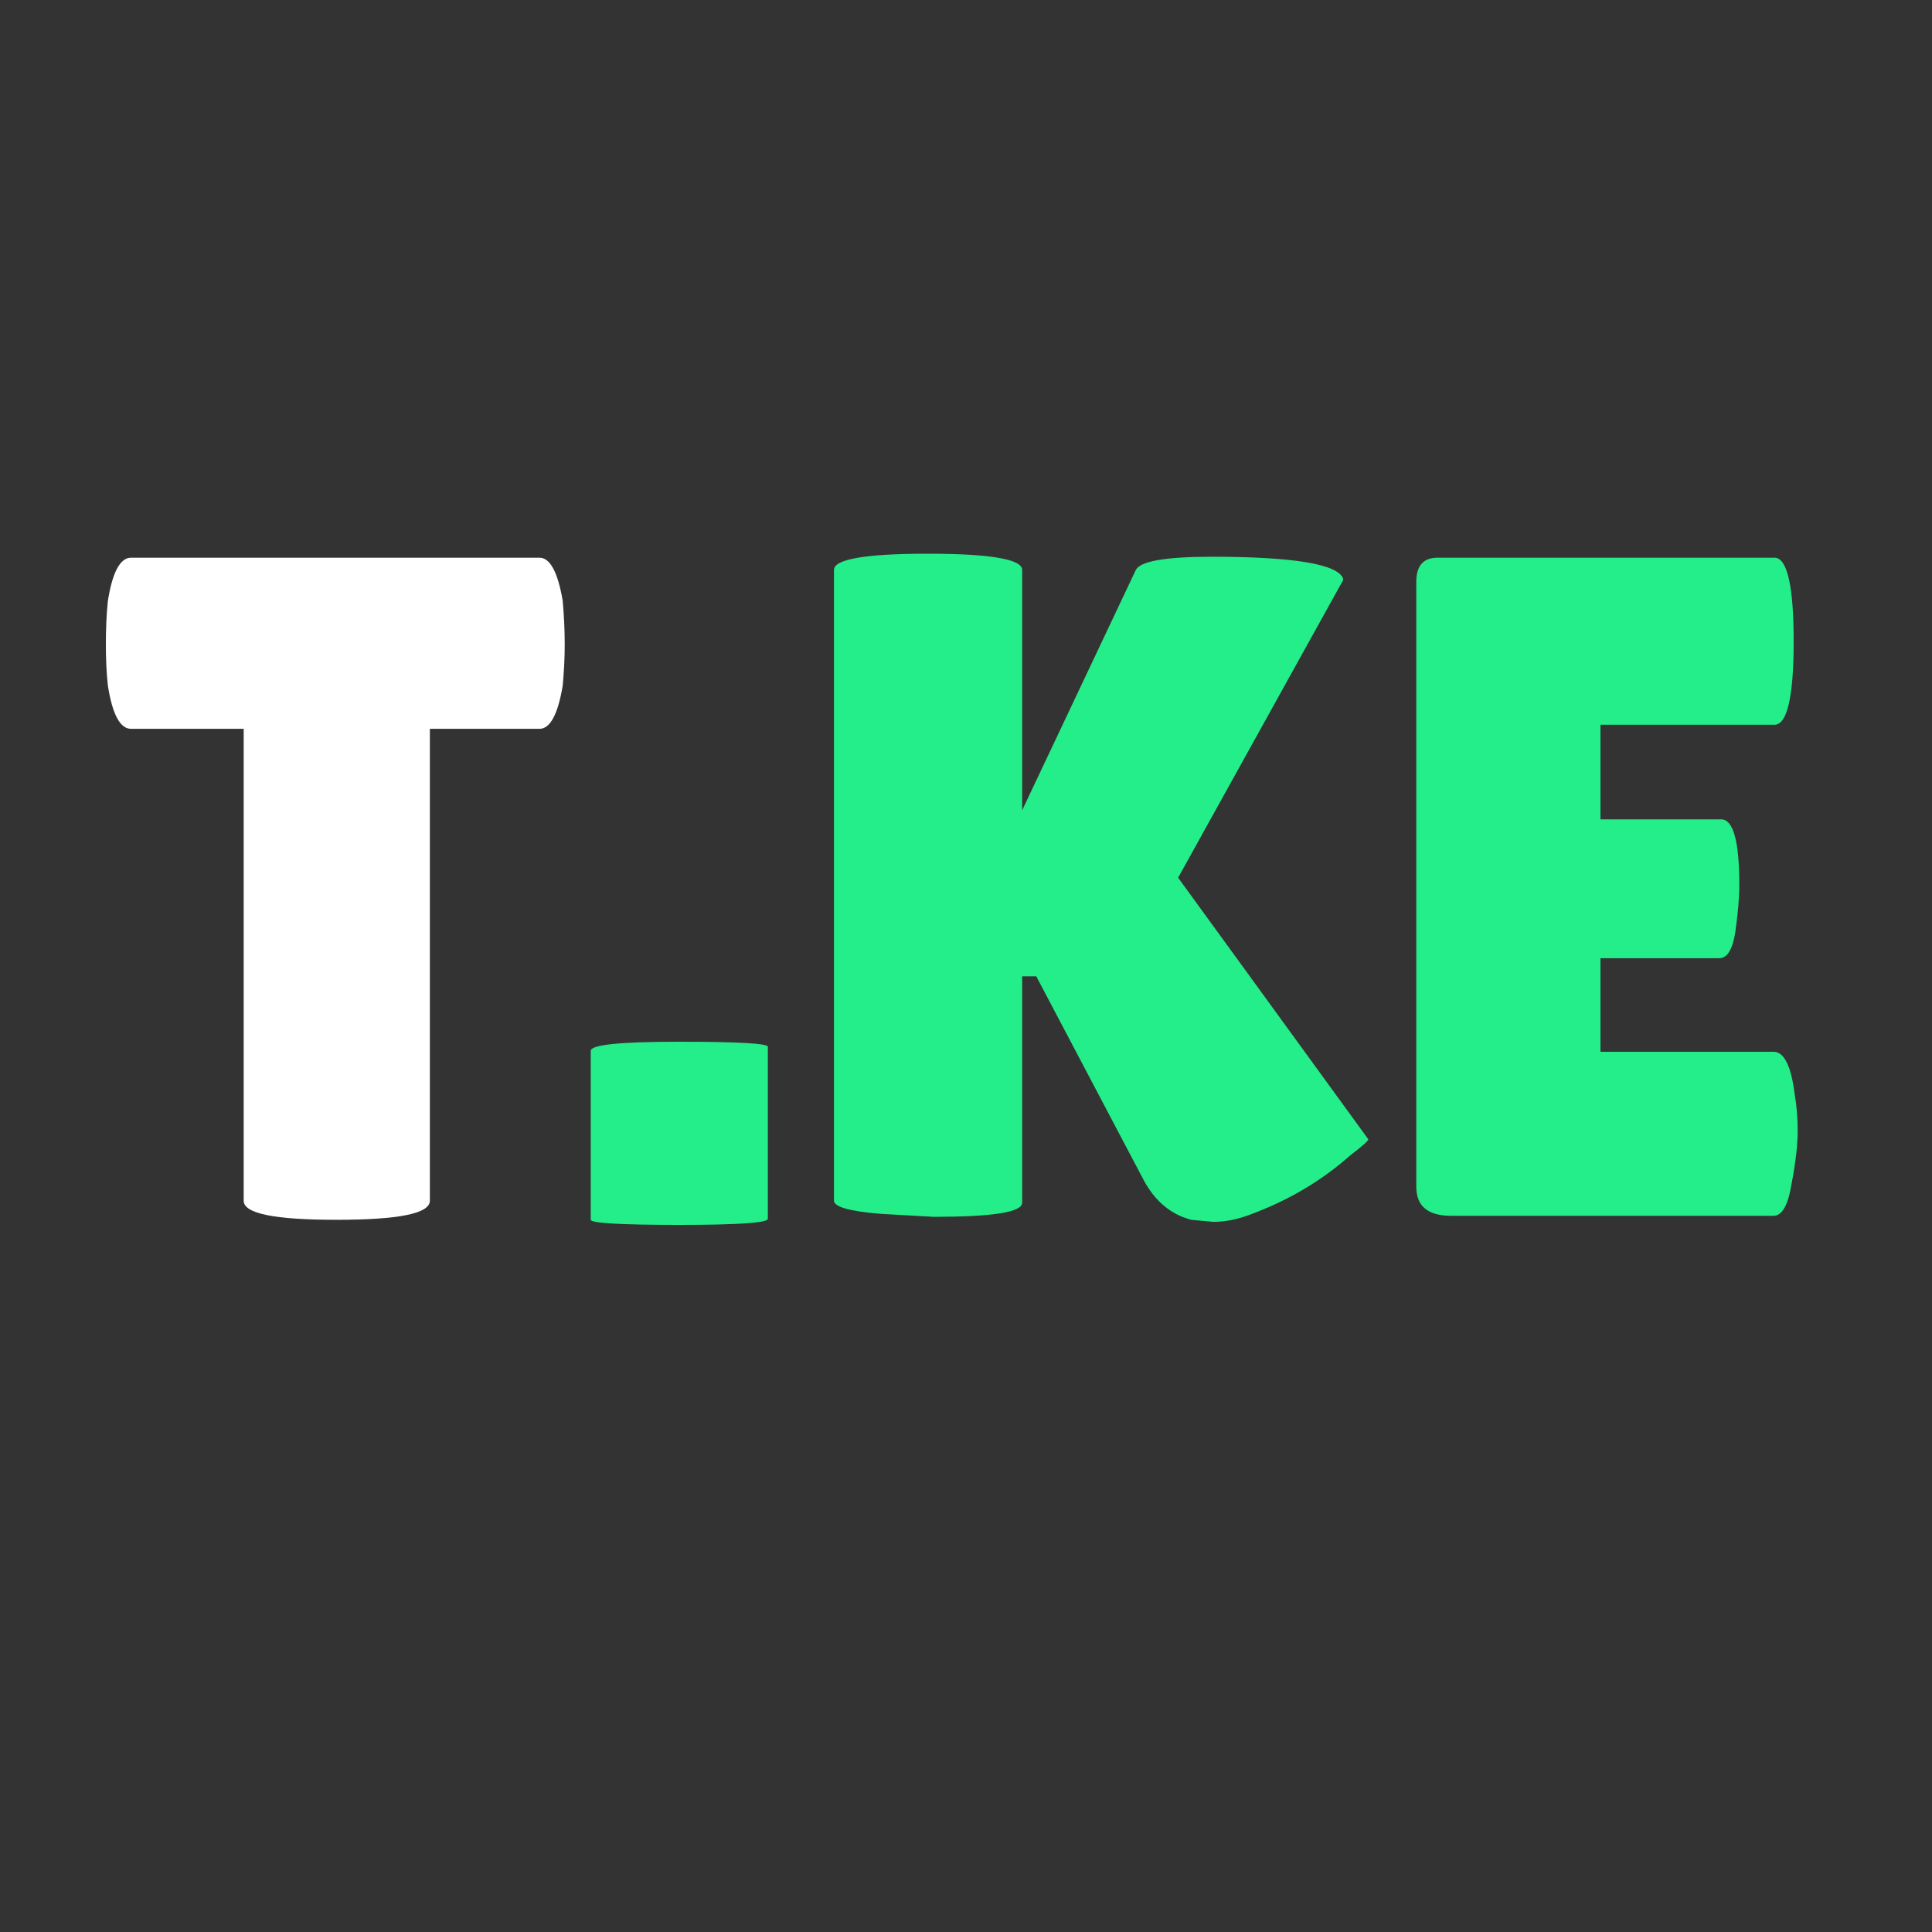 <svg xmlns="http://www.w3.org/2000/svg" xmlns:xlink="http://www.w3.org/1999/xlink" width="40" zoomAndPan="magnify" viewBox="0 0 30 30" height="40" preserveAspectRatio="xMidYMid meet" version="1.0"><rect x="0" y="0" width="30" height="30" fill="#333333" stroke="none"/><defs><g/></defs><g fill="#ffffff" fill-opacity="1"><g transform="translate(1.55, 18.879)"><g><path d="M 5.125 -0.234 C 5.125 -0.035 4.641 0.062 3.672 0.062 C 2.711 0.062 2.234 -0.035 2.234 -0.234 L 2.234 -7.562 L 0.484 -7.562 C 0.316 -7.562 0.195 -7.785 0.125 -8.234 C 0.102 -8.441 0.094 -8.656 0.094 -8.875 C 0.094 -9.102 0.102 -9.328 0.125 -9.547 C 0.195 -9.992 0.316 -10.219 0.484 -10.219 L 6.828 -10.219 C 6.992 -10.219 7.113 -9.992 7.188 -9.547 C 7.207 -9.328 7.219 -9.102 7.219 -8.875 C 7.219 -8.656 7.207 -8.441 7.188 -8.234 C 7.113 -7.785 6.992 -7.562 6.828 -7.562 L 5.125 -7.562 Z M 5.125 -0.234 "/></g></g></g><g fill="#24ee89" fill-opacity="1"><g transform="translate(8.876, 18.879)"><g><path d="M 3.047 0.047 C 3.047 0.109 2.586 0.141 1.672 0.141 C 0.754 0.141 0.297 0.113 0.297 0.062 L 0.297 -2.562 C 0.297 -2.656 0.754 -2.703 1.672 -2.703 C 2.586 -2.703 3.047 -2.676 3.047 -2.625 Z M 3.047 0.047 "/></g></g></g><g fill="#24ee89" fill-opacity="1"><g transform="translate(12.216, 18.879)"><g><path d="M 3.656 -0.203 C 3.656 -0.055 3.195 0.016 2.281 0.016 L 1.453 -0.031 C 0.973 -0.07 0.734 -0.141 0.734 -0.234 L 0.734 -10.031 C 0.734 -10.195 1.219 -10.281 2.188 -10.281 C 3.164 -10.281 3.656 -10.195 3.656 -10.031 L 3.656 -6.297 L 5.422 -10.031 C 5.492 -10.164 5.883 -10.234 6.594 -10.234 C 7.883 -10.234 8.566 -10.117 8.641 -9.891 C 8.641 -9.867 8.633 -9.852 8.625 -9.844 L 6.078 -5.25 L 9.031 -1.188 C 9.031 -1.164 8.938 -1.082 8.75 -0.938 C 8.301 -0.539 7.781 -0.234 7.188 -0.016 C 7 0.055 6.812 0.094 6.625 0.094 L 6.281 0.062 C 5.969 -0.02 5.723 -0.223 5.547 -0.547 L 3.875 -3.719 L 3.656 -3.719 Z M 3.656 -0.203 "/></g></g></g><g fill="#24ee89" fill-opacity="1"><g transform="translate(21.258, 18.879)"><g><path d="M 5.469 -6.156 C 5.656 -6.156 5.75 -5.816 5.75 -5.141 C 5.75 -4.93 5.727 -4.688 5.688 -4.406 C 5.645 -4.133 5.562 -4 5.438 -4 L 3.594 -4 L 3.594 -2.547 L 6.281 -2.547 C 6.445 -2.547 6.555 -2.328 6.609 -1.891 C 6.641 -1.711 6.656 -1.52 6.656 -1.312 C 6.656 -1.102 6.625 -0.832 6.562 -0.5 C 6.508 -0.164 6.414 0 6.281 0 L 1.281 0 C 0.914 0 0.734 -0.148 0.734 -0.453 L 0.734 -9.844 C 0.734 -10.094 0.844 -10.219 1.062 -10.219 L 6.297 -10.219 C 6.492 -10.219 6.594 -9.785 6.594 -8.922 C 6.594 -8.055 6.492 -7.625 6.297 -7.625 L 3.594 -7.625 L 3.594 -6.156 Z M 5.469 -6.156 "/></g></g></g></svg>
